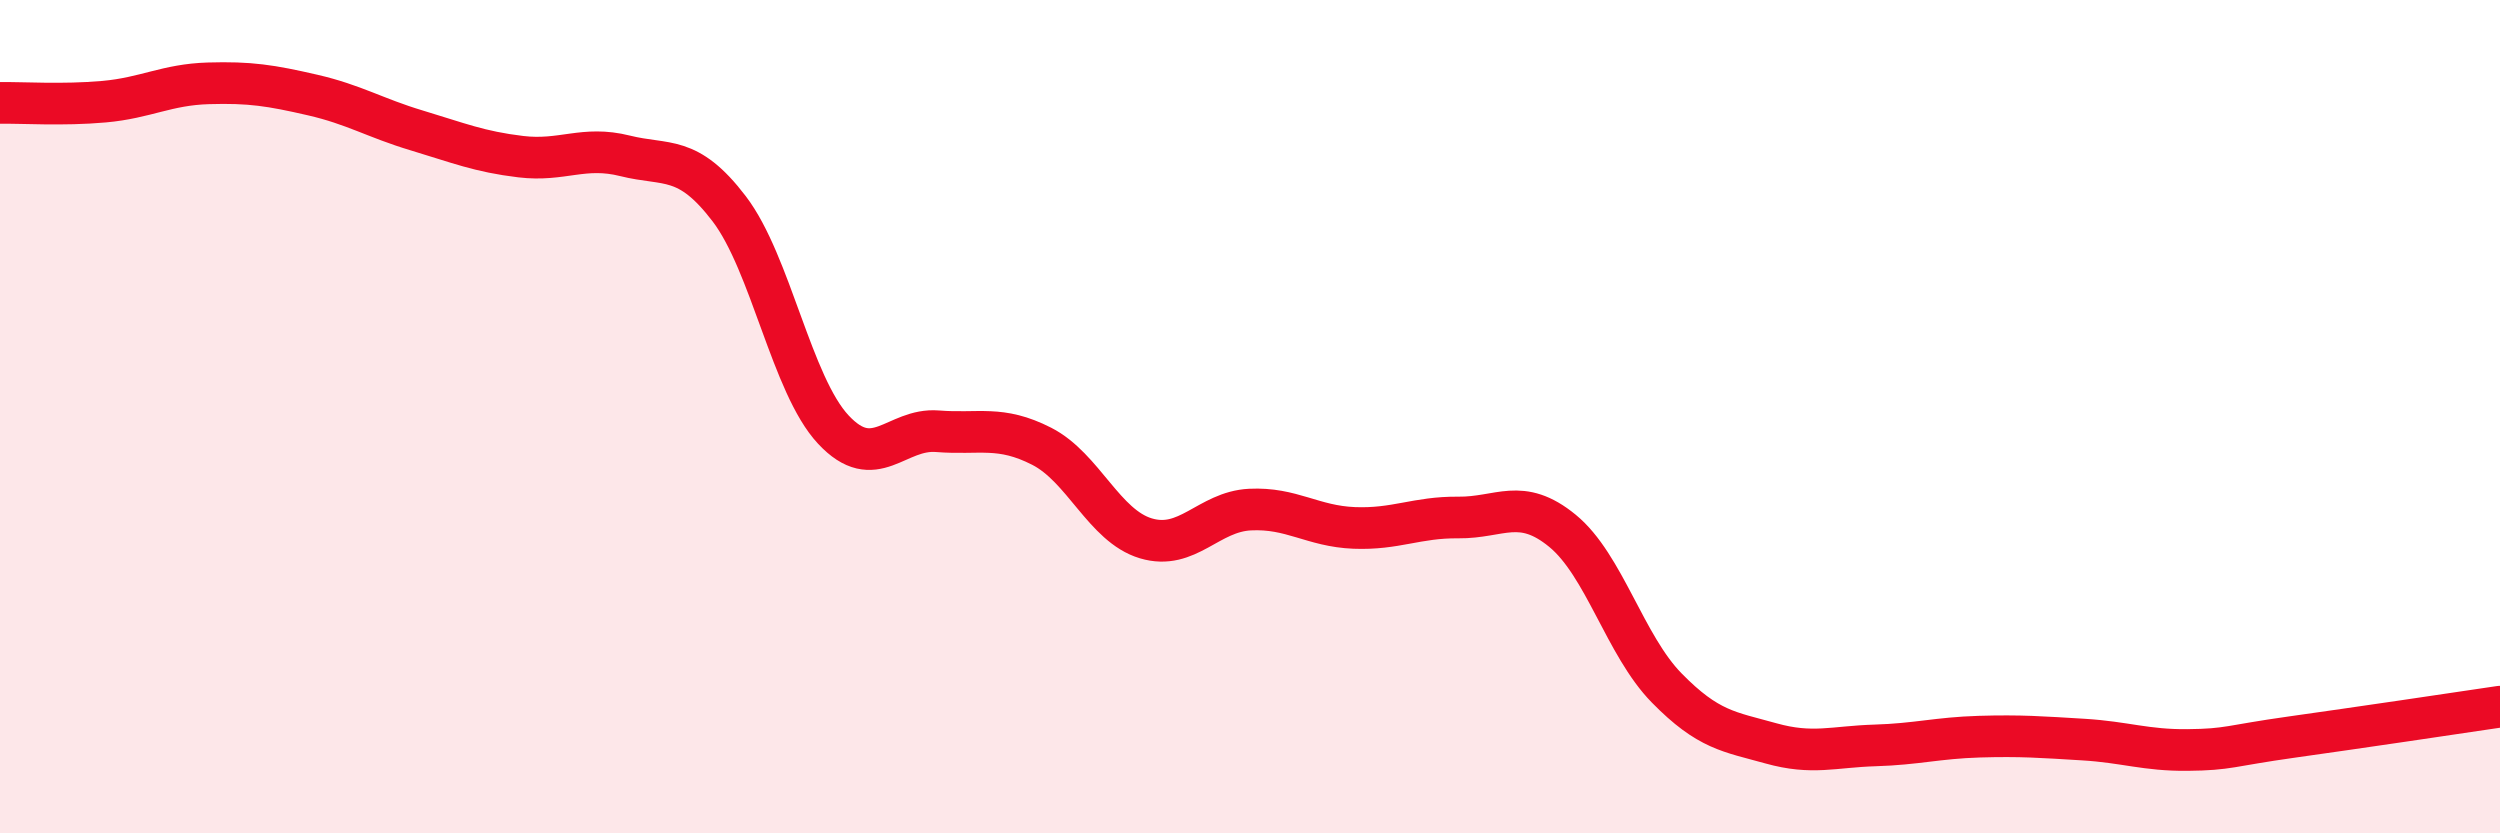 
    <svg width="60" height="20" viewBox="0 0 60 20" xmlns="http://www.w3.org/2000/svg">
      <path
        d="M 0,2.47 C 0.5,2.46 1.5,2.53 2.5,2.44 C 3.5,2.35 4,2.03 5,2 C 6,1.97 6.5,2.05 7.5,2.28 C 8.5,2.51 9,2.83 10,3.13 C 11,3.43 11.5,3.64 12.5,3.76 C 13.5,3.88 14,3.49 15,3.74 C 16,3.99 16.5,3.7 17.5,5.01 C 18.5,6.32 19,9.24 20,10.31 C 21,11.38 21.5,10.27 22.5,10.35 C 23.5,10.43 24,10.2 25,10.71 C 26,11.22 26.5,12.62 27.5,12.92 C 28.5,13.22 29,12.28 30,12.23 C 31,12.18 31.5,12.63 32.5,12.67 C 33.5,12.71 34,12.41 35,12.42 C 36,12.43 36.5,11.92 37.5,12.74 C 38.5,13.56 39,15.49 40,16.51 C 41,17.53 41.5,17.56 42.5,17.84 C 43.5,18.12 44,17.92 45,17.89 C 46,17.86 46.5,17.71 47.5,17.68 C 48.5,17.65 49,17.69 50,17.75 C 51,17.81 51.5,18.01 52.5,18 C 53.5,17.99 53.5,17.9 55,17.69 C 56.5,17.48 59,17.11 60,16.96L60 20L0 20Z"
        fill="#EB0A25"
        opacity="0.1"
        stroke-linecap="round"
        stroke-linejoin="round"
      />
      <path
        d="M 0,2.47 C 0.5,2.46 1.5,2.53 2.5,2.44 C 3.5,2.35 4,2.03 5,2 C 6,1.97 6.5,2.05 7.5,2.28 C 8.5,2.51 9,2.83 10,3.13 C 11,3.43 11.5,3.64 12.5,3.76 C 13.5,3.88 14,3.49 15,3.74 C 16,3.99 16.5,3.7 17.5,5.01 C 18.5,6.32 19,9.24 20,10.31 C 21,11.38 21.5,10.27 22.5,10.35 C 23.5,10.43 24,10.2 25,10.71 C 26,11.22 26.5,12.62 27.5,12.92 C 28.5,13.22 29,12.28 30,12.23 C 31,12.18 31.5,12.63 32.5,12.67 C 33.5,12.71 34,12.41 35,12.42 C 36,12.43 36.5,11.92 37.5,12.74 C 38.5,13.56 39,15.49 40,16.51 C 41,17.53 41.5,17.56 42.5,17.84 C 43.5,18.12 44,17.92 45,17.89 C 46,17.86 46.5,17.71 47.5,17.68 C 48.5,17.65 49,17.69 50,17.75 C 51,17.81 51.5,18.01 52.5,18 C 53.5,17.99 53.5,17.9 55,17.69 C 56.5,17.48 59,17.11 60,16.96"
        stroke="#EB0A25"
        stroke-width="1"
        fill="none"
        stroke-linecap="round"
        stroke-linejoin="round"
      />
    </svg>
  